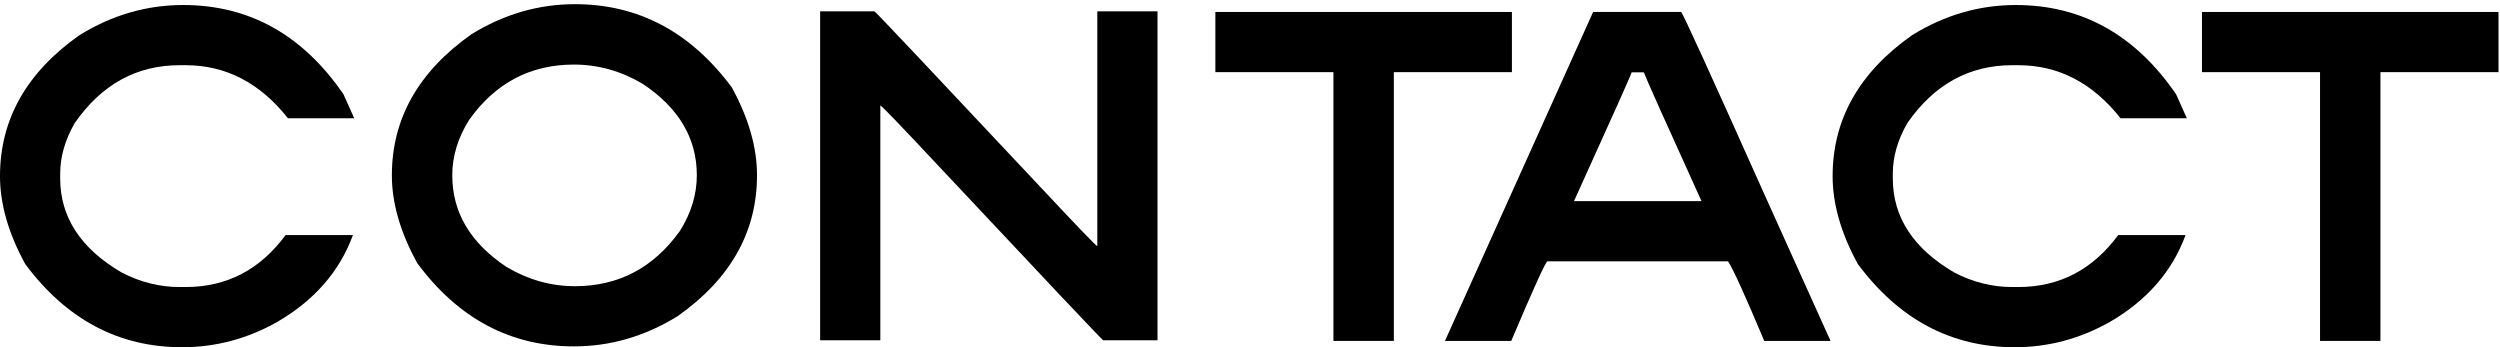 <svg width="583" height="81" viewBox="0 0 583 81" fill="none" xmlns="http://www.w3.org/2000/svg">
<path d="M42.699 1.169C58.11 1.169 70.577 8.106 80.098 21.979L82.601 27.574H67.141C60.63 19.328 52.679 15.206 43.288 15.206H41.865C31.82 15.206 23.673 19.705 17.423 28.703C15.166 32.629 14.037 36.556 14.037 40.482V41.611C14.037 50.641 18.814 57.954 28.368 63.549C32.72 65.807 37.219 66.936 41.865 66.936H43.288C52.875 66.936 60.646 62.895 66.601 54.813H82.307C79.198 63.288 73.309 70.044 64.638 75.083C57.669 79.01 50.274 80.973 42.454 80.973C27.697 80.973 15.509 74.51 5.89 61.586C1.963 54.42 0 47.582 0 41.071C0 27.852 6.184 16.891 18.552 8.187C26.143 3.508 34.192 1.169 42.699 1.169Z" fill="black"/>
<path d="M134.082 0.973C148.839 0.973 161.027 7.435 170.646 20.359C174.573 27.525 176.536 34.363 176.536 40.874C176.536 54.093 170.352 65.055 157.984 73.758C150.393 78.437 142.344 80.776 133.837 80.776C119.08 80.776 106.908 74.314 97.321 61.39C93.362 54.224 91.383 47.386 91.383 40.874C91.383 27.688 97.567 16.727 109.935 7.991C117.526 3.312 125.575 0.973 134.082 0.973ZM105.468 40.874C105.468 49.513 109.673 56.629 118.082 62.224C123.121 65.234 128.454 66.74 134.082 66.74C144.258 66.74 152.421 62.437 158.573 53.832C161.19 49.643 162.499 45.324 162.499 40.874C162.499 32.236 158.278 25.12 149.837 19.525C144.798 16.547 139.464 15.059 133.837 15.059C123.661 15.059 115.513 19.361 109.395 27.966C106.777 32.155 105.468 36.457 105.468 40.874Z" fill="black"/>
<path d="M191.256 2.641H203.919C204.278 2.838 217.105 16.416 242.397 43.378C251.002 52.572 255.501 57.251 255.894 57.414V2.641H269.931V79.353H257.268C256.908 79.157 244.082 65.578 218.79 38.617C210.184 29.423 205.685 24.744 205.293 24.58V79.353H191.256V2.641Z" fill="black"/>
<path d="M283.424 2.789H352.577V16.825H325.043V79.5H310.958V16.825H283.424V2.789Z" fill="black"/>
<path d="M392.033 2.789C392.328 2.854 398.79 17.005 411.42 45.243L426.88 79.5H411.42C406.97 68.899 404.156 62.715 402.978 60.948H360.868C360.475 60.948 357.661 67.132 352.426 79.5H336.966L371.518 2.789H392.033ZM380.5 16.875C380.5 17.136 376.017 27.148 367.052 46.911H396.794C388.32 28.261 383.837 18.249 383.346 16.875H380.5Z" fill="black"/>
<path d="M470.066 1.169C485.477 1.169 497.944 8.106 507.465 21.979L509.968 27.574H494.508C487.997 19.328 480.046 15.206 470.655 15.206H469.232C459.187 15.206 451.04 19.705 444.79 28.703C442.533 32.629 441.404 36.556 441.404 40.482V41.611C441.404 50.641 446.181 57.954 455.735 63.549C460.087 65.807 464.586 66.936 469.232 66.936H470.655C480.242 66.936 488.013 62.895 493.968 54.813H509.674C506.565 63.288 500.676 70.044 492.005 75.083C485.036 79.01 477.641 80.973 469.821 80.973C455.064 80.973 442.876 74.51 433.256 61.586C429.33 54.42 427.367 47.582 427.367 41.071C427.367 27.852 433.551 16.891 445.919 8.187C453.51 3.508 461.559 1.169 470.066 1.169Z" fill="black"/>
<path d="M513.498 2.789H582.651V16.825H555.118V79.5H541.032V16.825H513.498V2.789Z" fill="black"/>
</svg>
